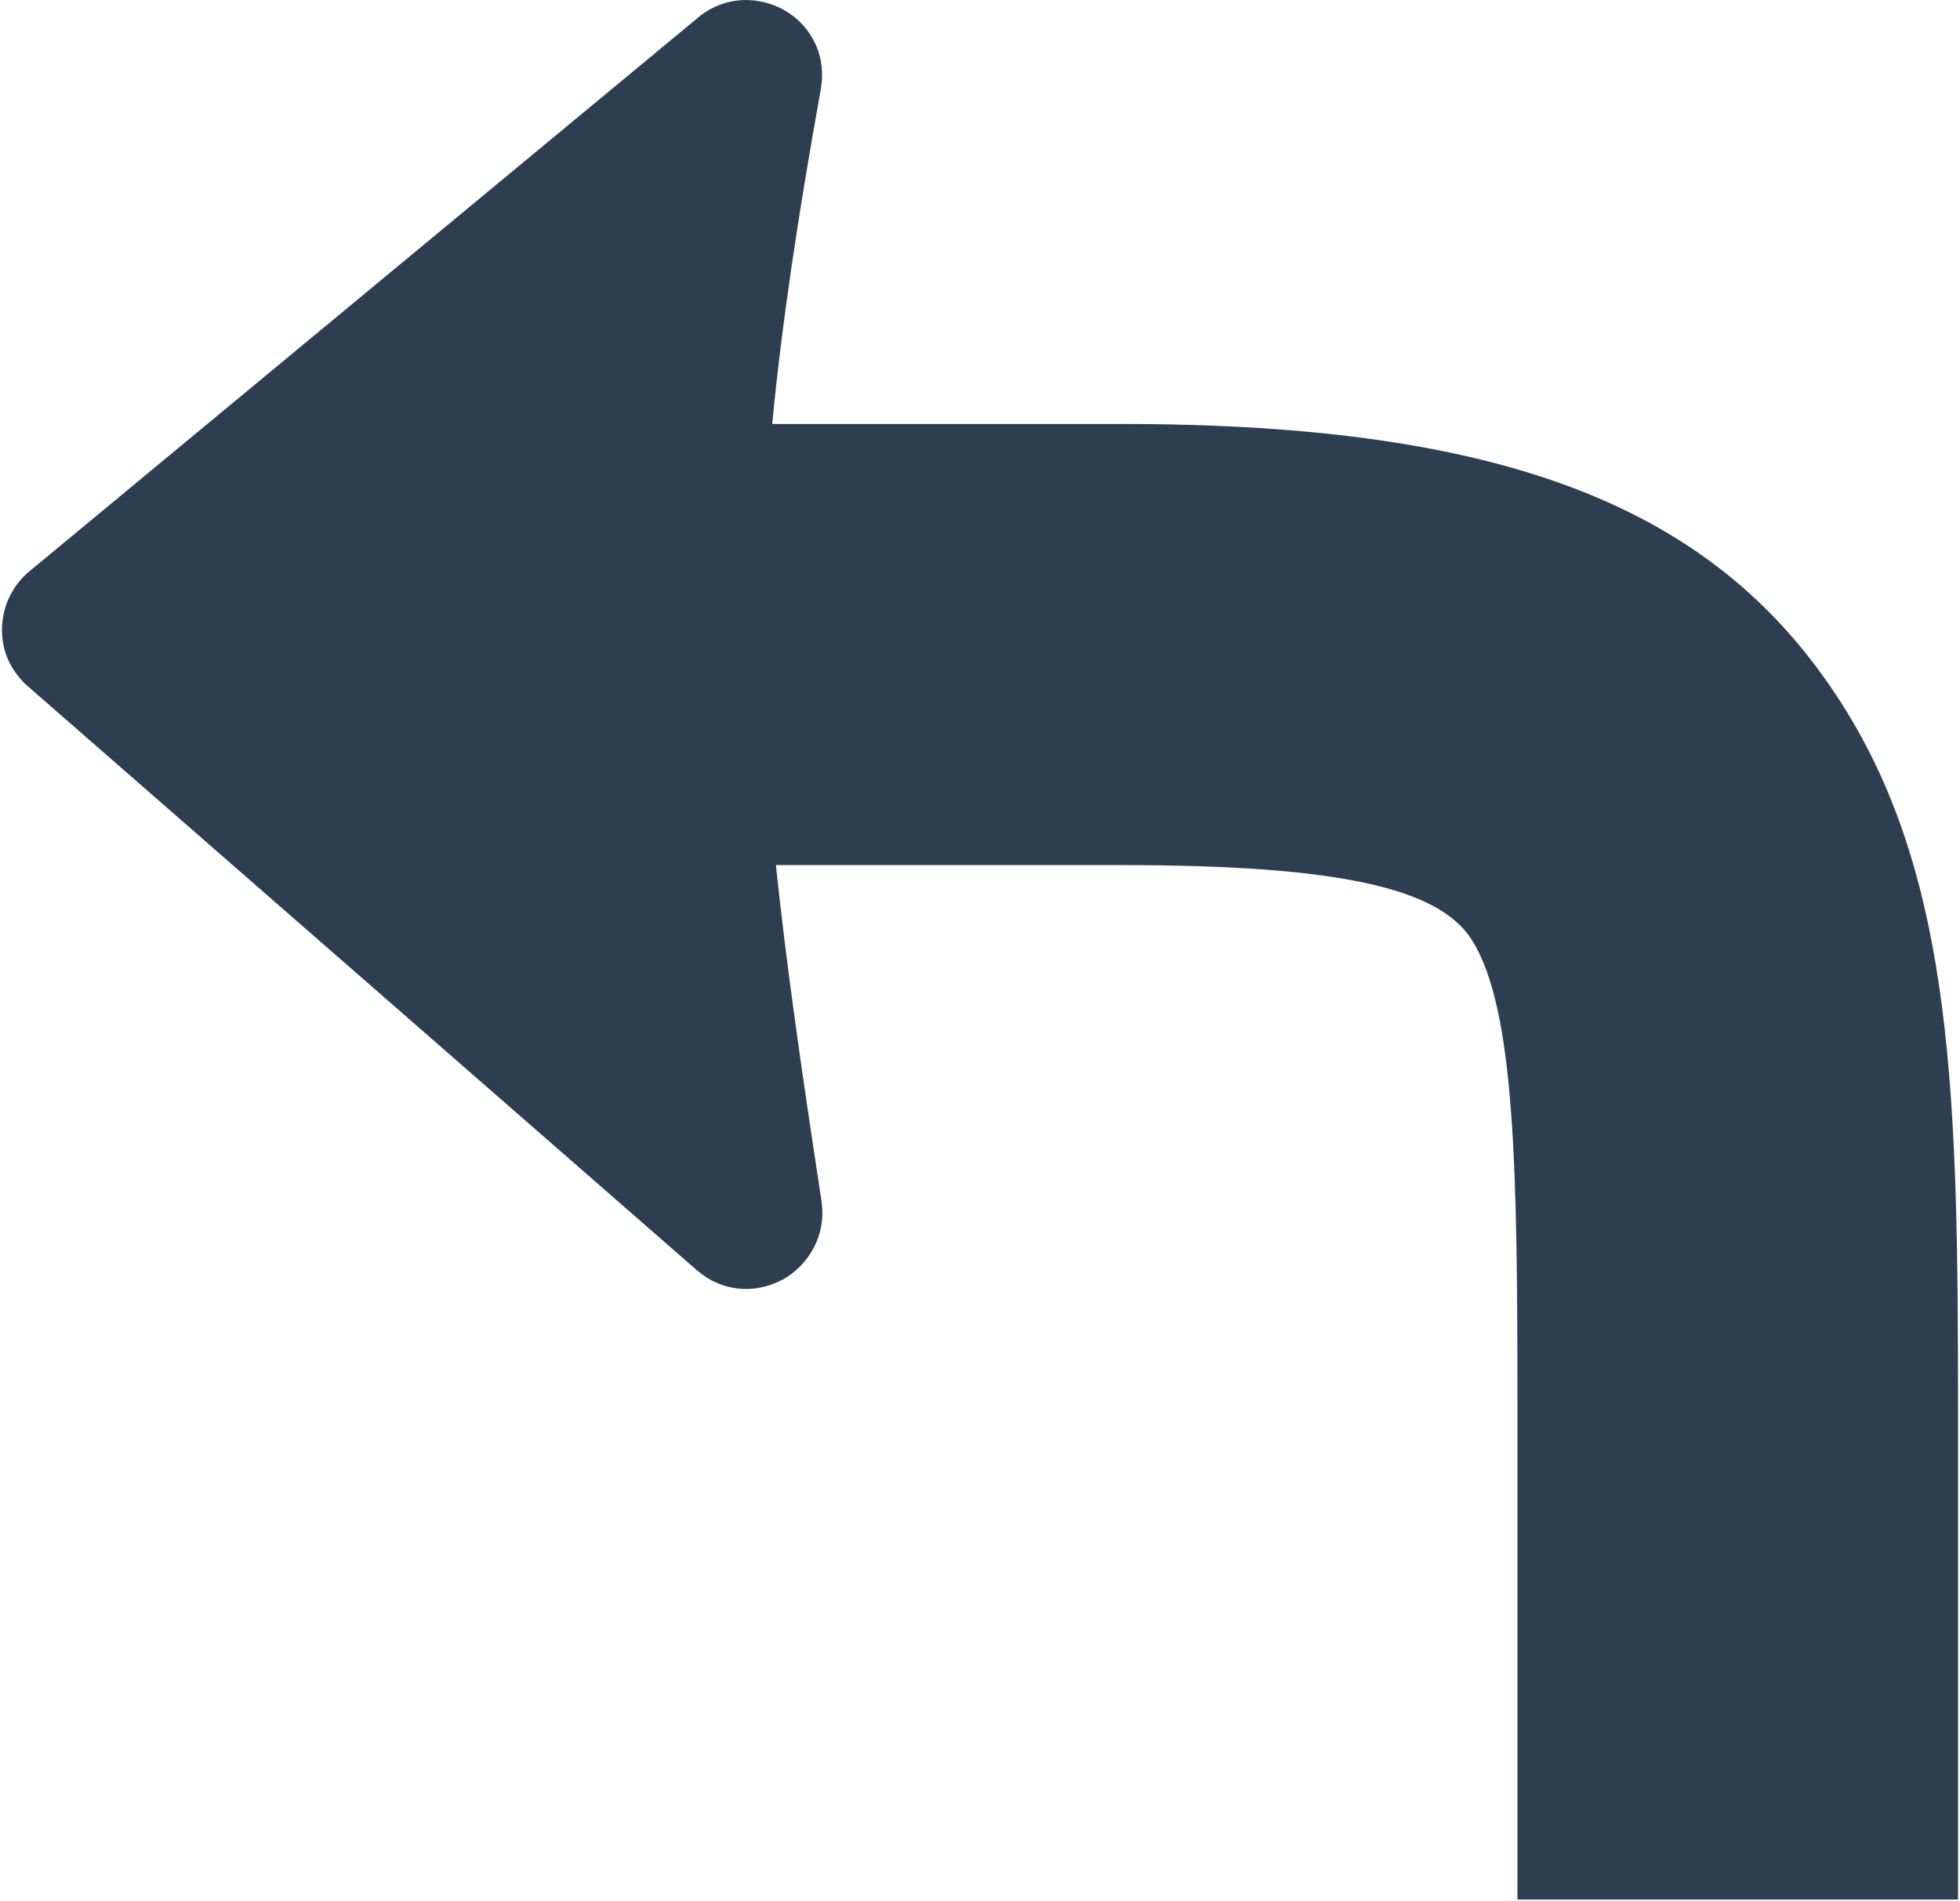<svg xmlns="http://www.w3.org/2000/svg" width="500" height="485" viewBox="0 0 499 485" xmlns:v="https://vecta.io/nano"><path d="M197.438 220.711h88.105c55.379 0 80.98 5.824 89.383 19.02 11.266 17.68 11.676 59.848 11.676 120.879v124.02H499v-124.02c0-80.023-.98-136.035-29.676-181.09-31.566-49.586-84.652-71.355-183.781-71.355h-89.051c2.367-24.766 6.422-52.207 12.406-85.484.703-3.883.195-7.633-1.082-10.793l-.223-.508c-1.609-3.566-4.27-6.551-7.621-8.559-3.285-1.953-7.164-2.965-11.07-2.801l-.293.02c-3.527.223-7.078 1.426-10.301 3.844L7 145.762c-1.961 1.621-3.578 3.621-4.727 5.828l-.227.41C.898 154.293.195 156.926.02 159.746c-.145 3.289.461 6.168 1.621 8.707.992 2.195 2.387 4.059 4.055 5.844l171.551 149.754c3.086 2.656 6.539 4.18 10.035 4.617l.461.066c3.711.441 7.504-.328 10.758-1.949l.605-.293c3.352-1.816 6.277-4.812 8.129-8.434 1.664-3.305 2.434-7.152 1.879-11.191l-.02-.281c-5.117-33.445-9.074-61.012-11.656-85.875zm0 0" fill="rgb(17.255%,24.314%,31.373%)"/></svg>